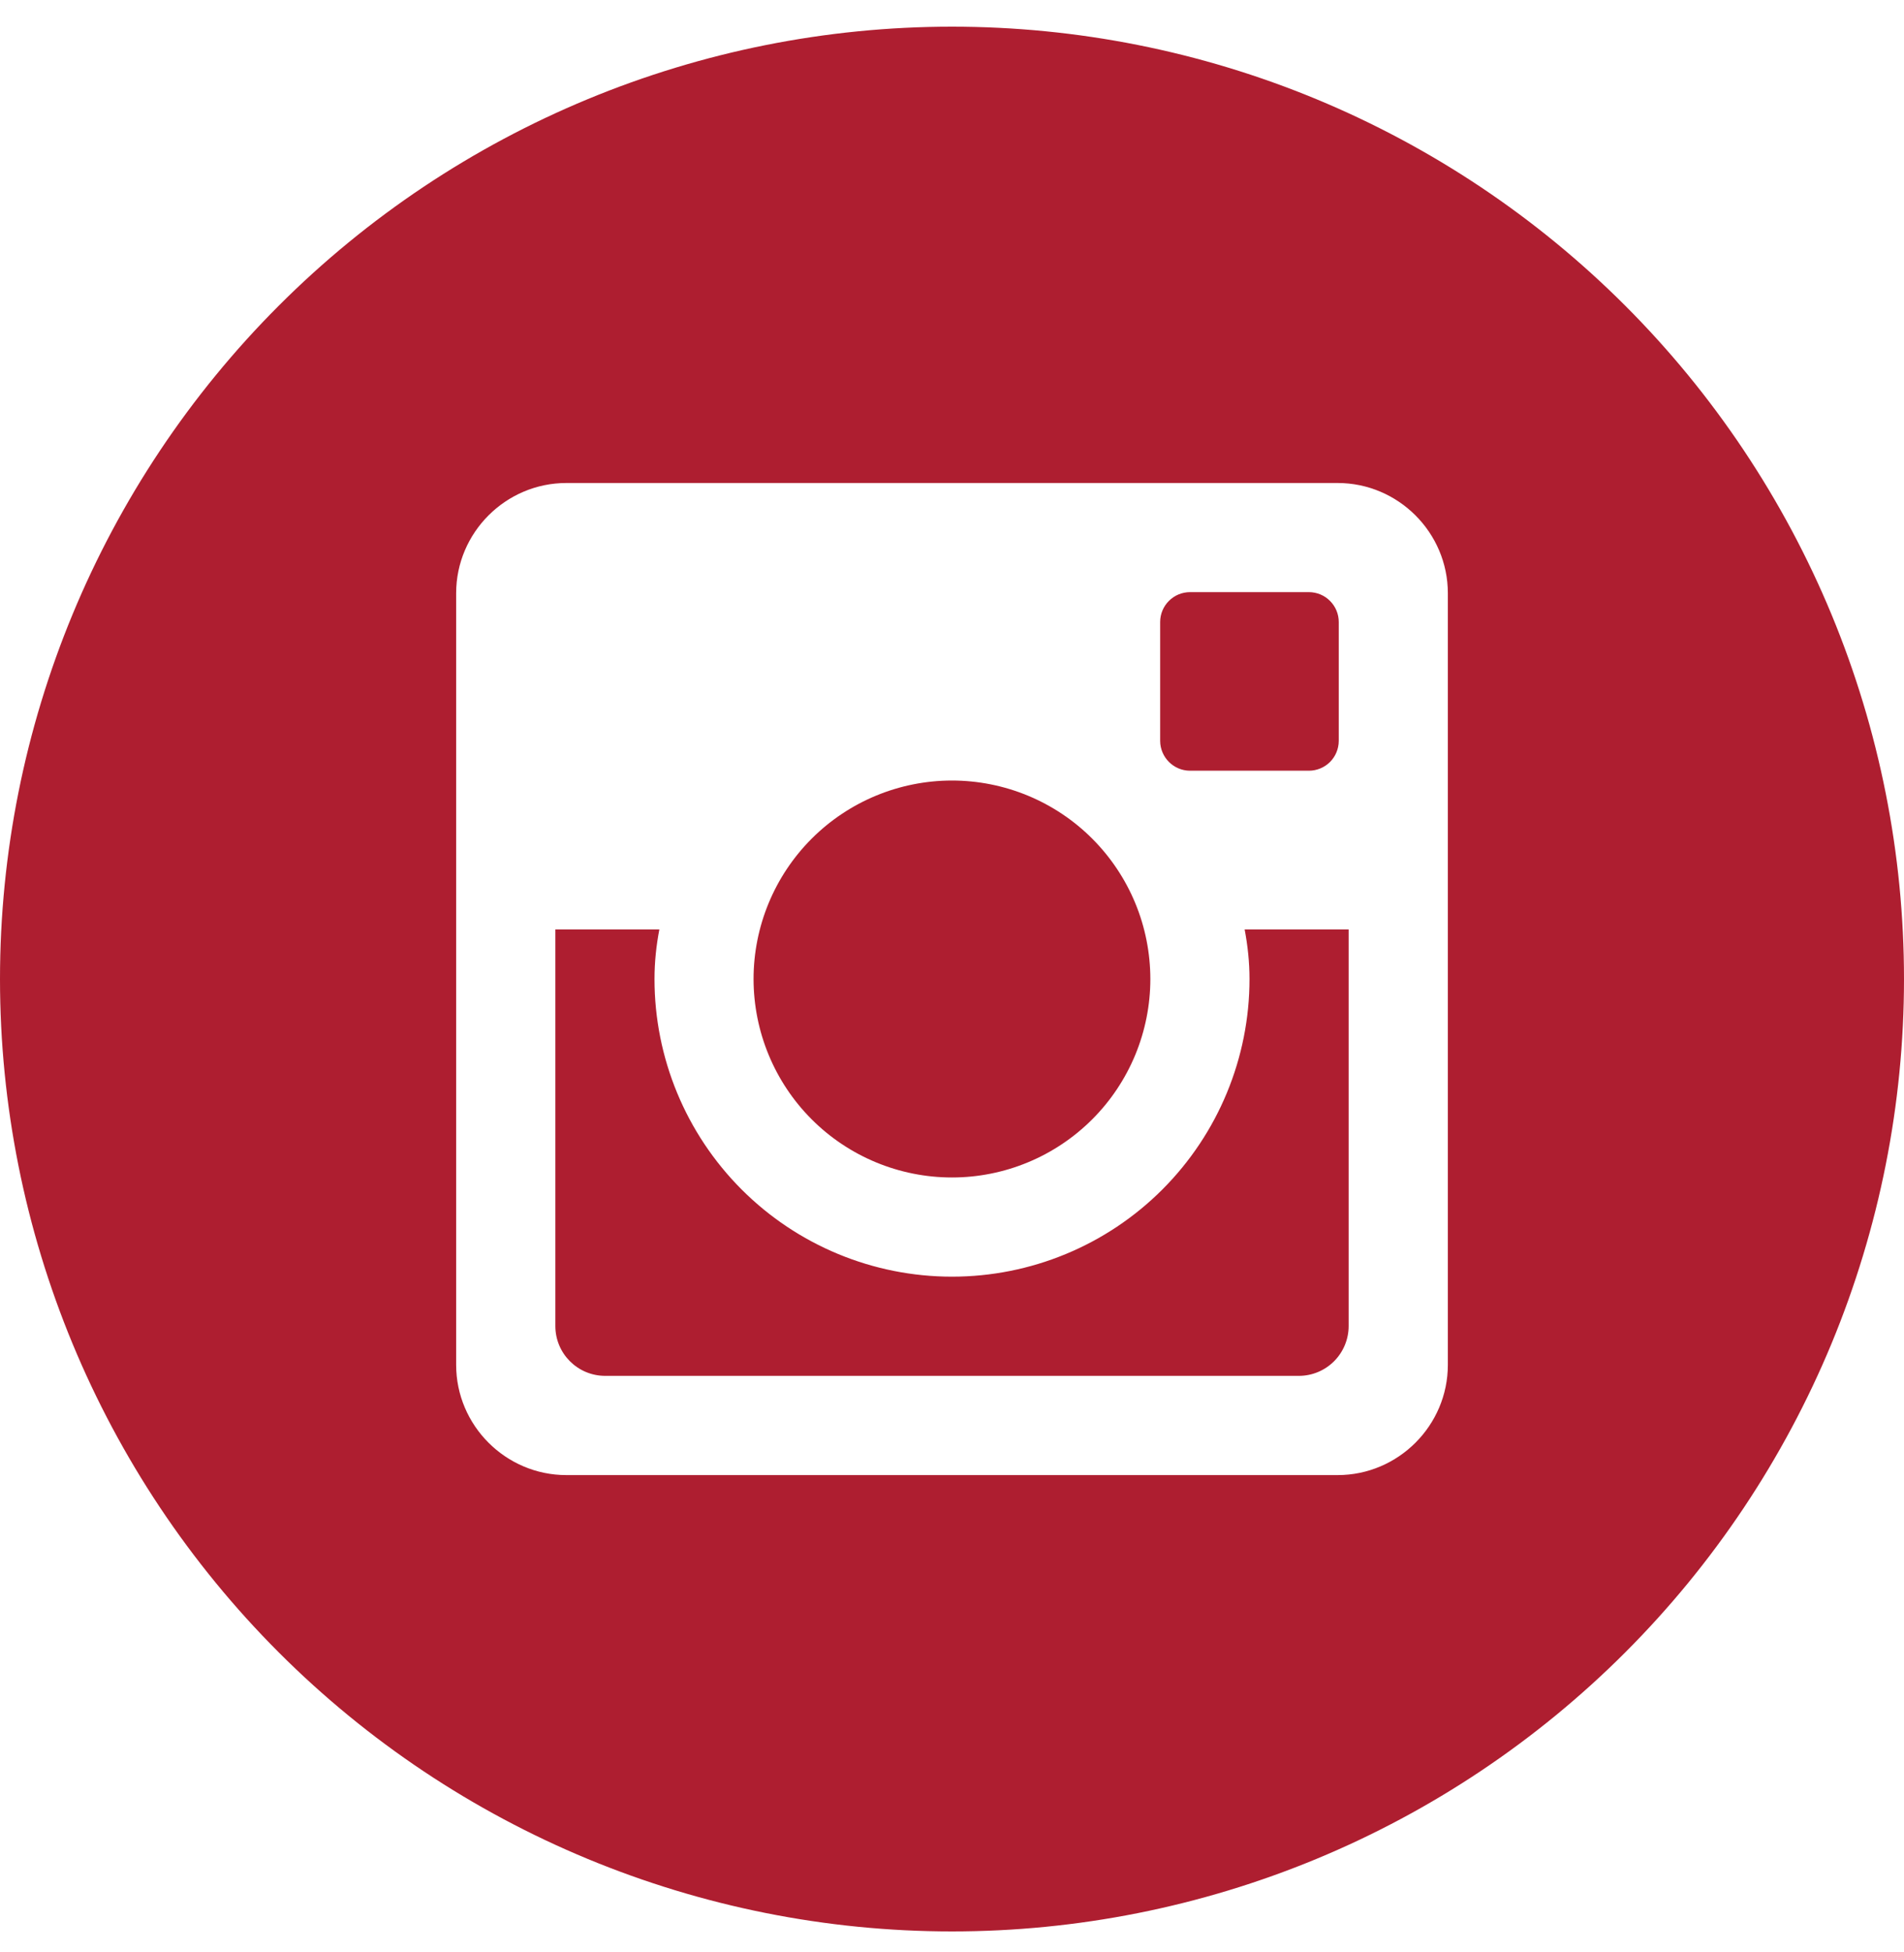 <svg width="40" height="41" viewBox="0 0 40 41" fill="none" xmlns="http://www.w3.org/2000/svg">
<path d="M26.25 20.56C26.25 22.218 25.591 23.807 24.419 24.98C23.247 26.152 21.658 26.81 20 26.81C18.342 26.81 16.753 26.152 15.581 24.98C14.409 23.807 13.75 22.218 13.75 20.56C13.75 20.204 13.787 19.856 13.852 19.518H11.667V27.846C11.667 28.425 12.135 28.893 12.715 28.893H27.288C27.565 28.893 27.831 28.782 28.027 28.586C28.223 28.389 28.333 28.123 28.333 27.846V19.518H26.148C26.212 19.856 26.25 20.204 26.25 20.56ZM20 24.727C20.547 24.727 21.089 24.619 21.595 24.409C22.1 24.2 22.56 23.892 22.947 23.505C23.334 23.118 23.64 22.659 23.85 22.153C24.059 21.647 24.167 21.105 24.167 20.558C24.166 20.011 24.059 19.469 23.849 18.963C23.639 18.457 23.332 17.998 22.945 17.611C22.558 17.224 22.099 16.918 21.593 16.708C21.087 16.499 20.545 16.391 19.998 16.391C18.893 16.392 17.833 16.831 17.051 17.613C16.27 18.395 15.831 19.455 15.831 20.56C15.832 21.665 16.271 22.725 17.053 23.507C17.834 24.288 18.895 24.727 20 24.727ZM25 16.185H27.498C27.664 16.185 27.823 16.119 27.941 16.002C28.058 15.885 28.124 15.726 28.125 15.56V13.062C28.125 12.896 28.059 12.736 27.941 12.619C27.824 12.501 27.664 12.435 27.498 12.435H25C24.834 12.435 24.674 12.501 24.557 12.619C24.439 12.736 24.373 12.896 24.373 13.062V15.56C24.375 15.904 24.656 16.185 25 16.185ZM20 0.56C14.696 0.56 9.609 2.667 5.858 6.418C2.107 10.169 0 15.256 0 20.56C0 25.864 2.107 30.951 5.858 34.702C9.609 38.453 14.696 40.56 20 40.56C22.626 40.56 25.227 40.043 27.654 39.038C30.08 38.033 32.285 36.559 34.142 34.702C35.999 32.845 37.472 30.64 38.478 28.214C39.483 25.787 40 23.186 40 20.56C40 17.934 39.483 15.333 38.478 12.906C37.472 10.48 35.999 8.275 34.142 6.418C32.285 4.561 30.08 3.088 27.654 2.082C25.227 1.077 22.626 0.56 20 0.56ZM30.417 28.662C30.417 29.935 29.375 30.977 28.102 30.977H11.898C10.625 30.977 9.583 29.935 9.583 28.662V12.458C9.583 11.185 10.625 10.143 11.898 10.143H28.102C29.375 10.143 30.417 11.185 30.417 12.458V28.662Z" fill="#AE1E30"/>
</svg>
